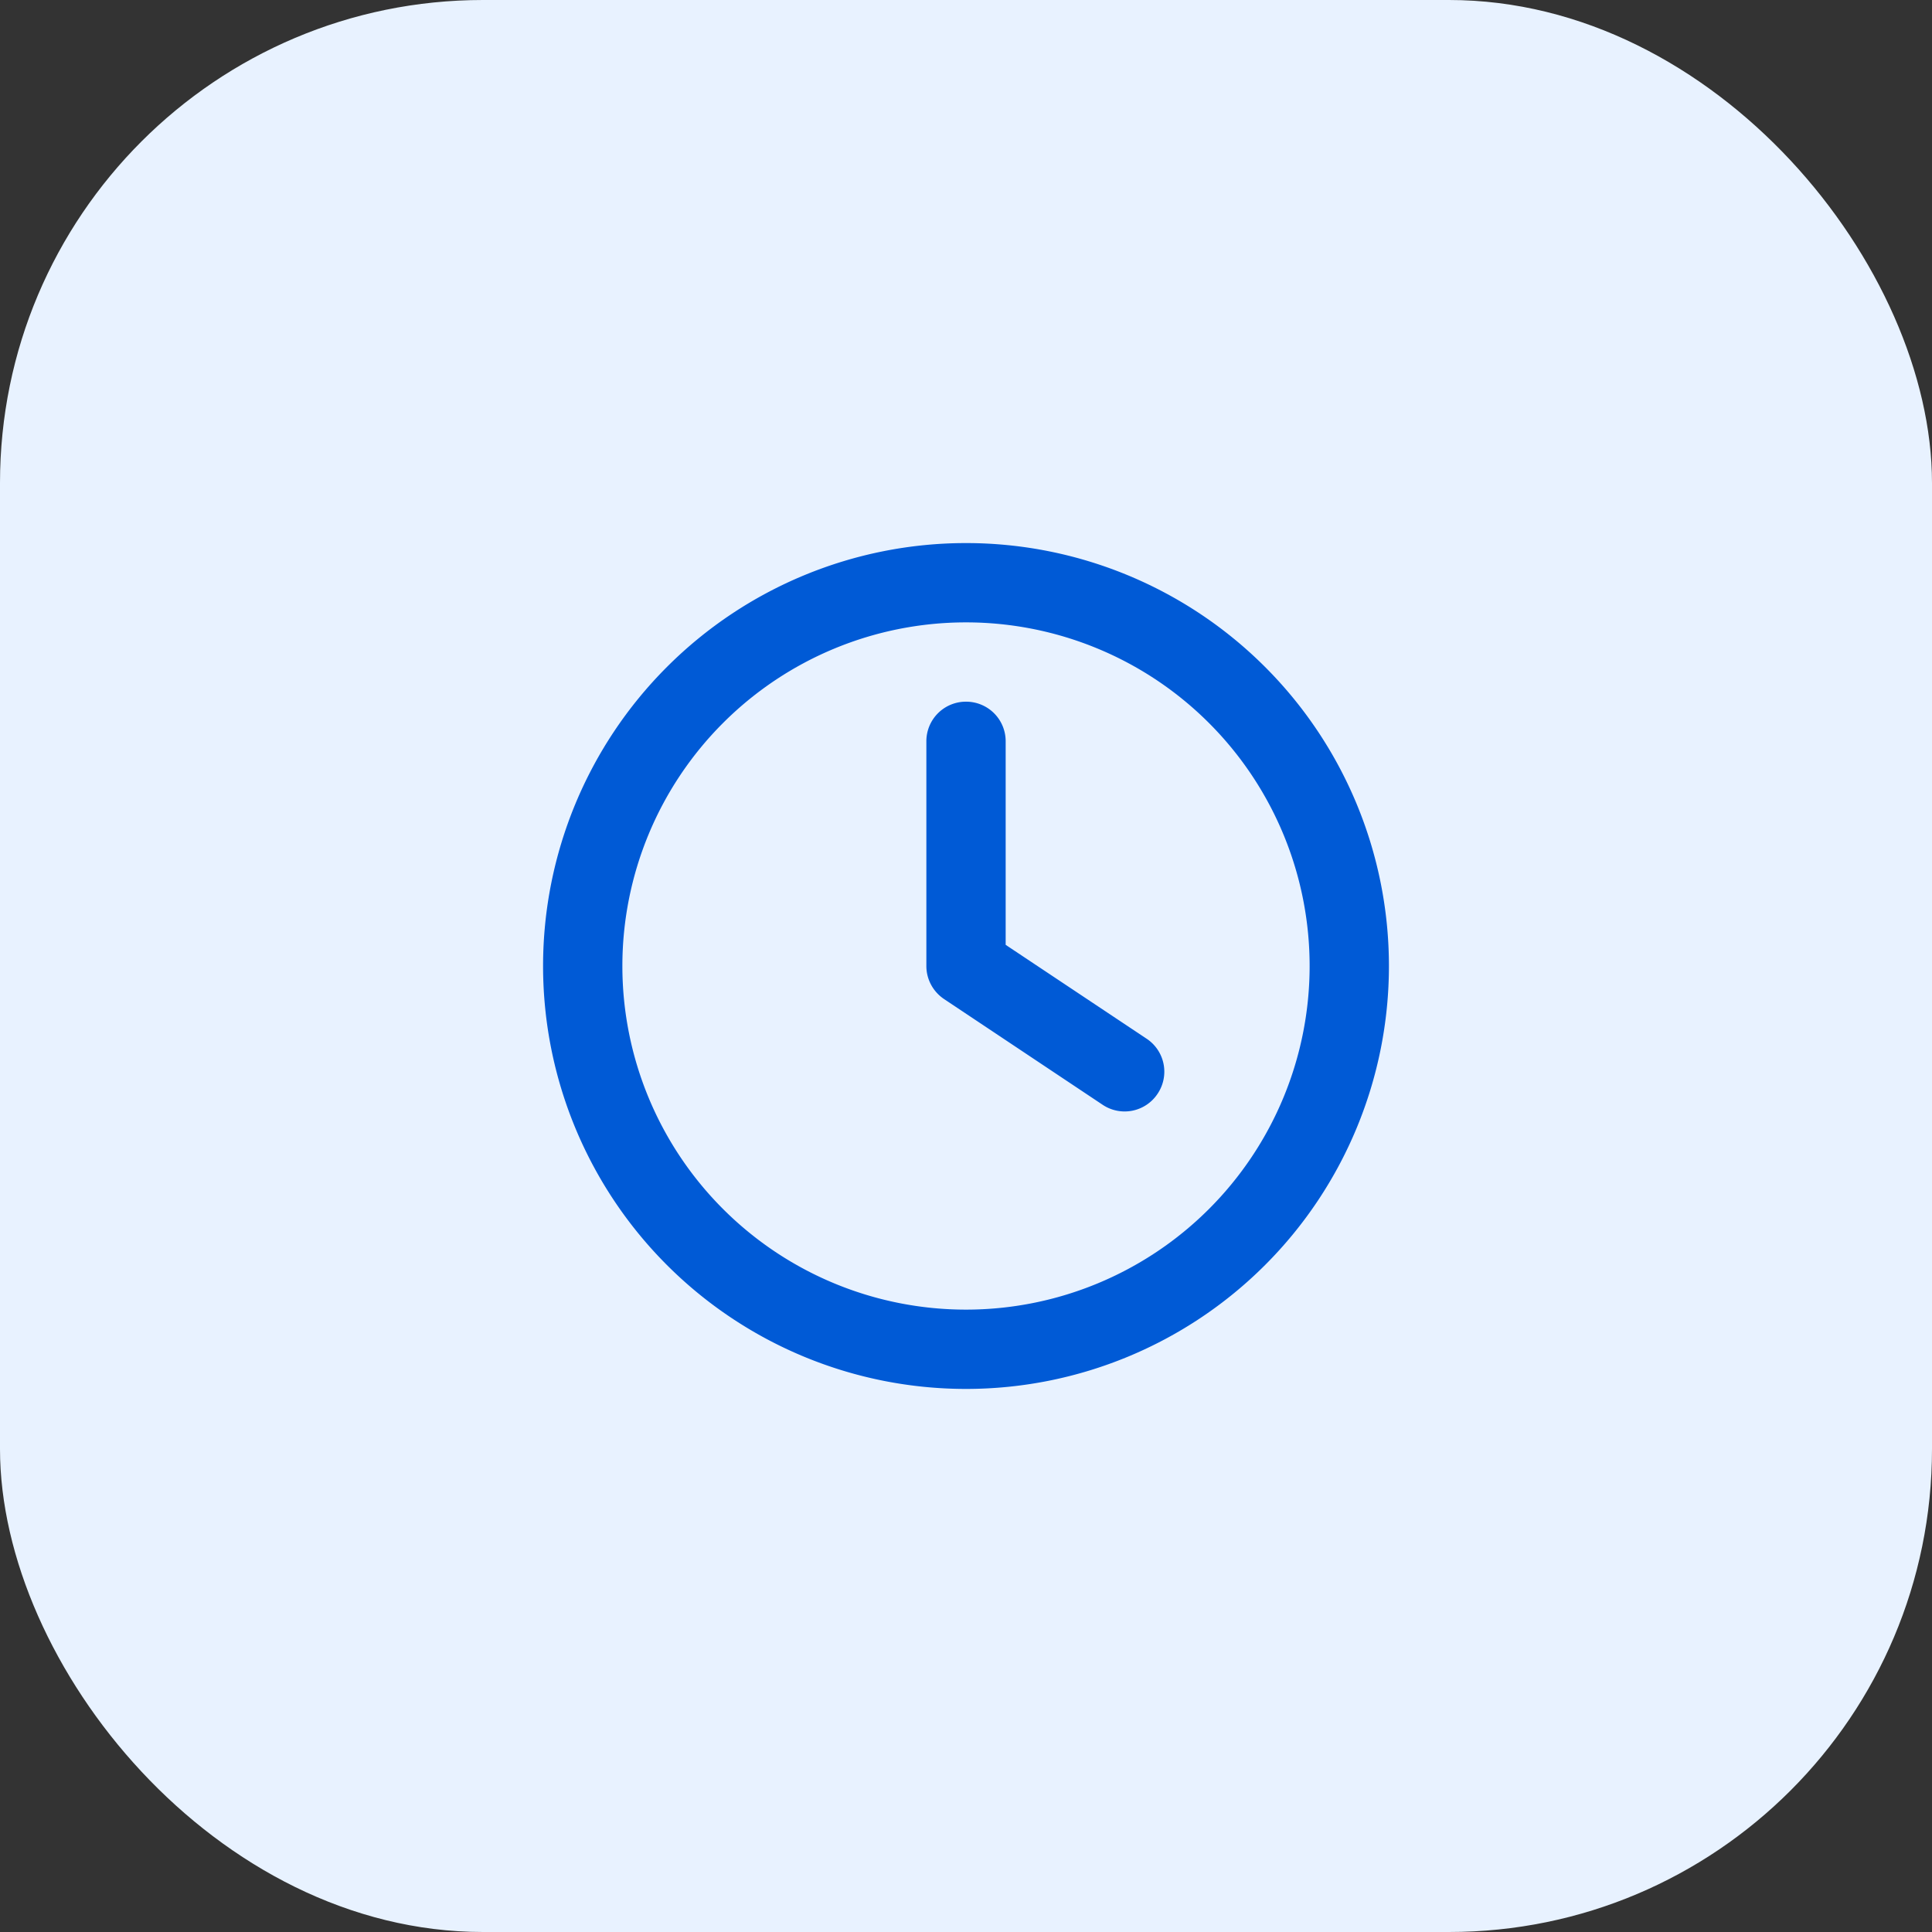 <svg xmlns="http://www.w3.org/2000/svg" width="64" height="64" fill="none"><rect width="100%" height="100%" fill="#333333" stroke="none"/><rect width="64" height="64" fill="#E8F2FF" rx="16"/><g clip-path="url(#a)"><path fill="#005AD6" d="M43.383 32a11.383 11.383 0 1 1-22.766 0 11.383 11.383 0 0 1 22.766 0ZM17.99 32a14.01 14.01 0 1 0 28.02 0 14.01 14.01 0 0 0-28.02 0Zm12.697-7.443V32c0 .438.219.848.585 1.094l5.254 3.503a1.31 1.31 0 0 0 1.822-.367 1.31 1.31 0 0 0-.366-1.822l-4.668-3.109v-6.742A1.31 1.31 0 0 0 32 23.244a1.31 1.31 0 0 0-1.313 1.313Z"/></g><defs><clipPath id="a"><path fill="#fff" d="M17.99 17.99h28.02v28.02H17.99z"/></clipPath></defs></svg>